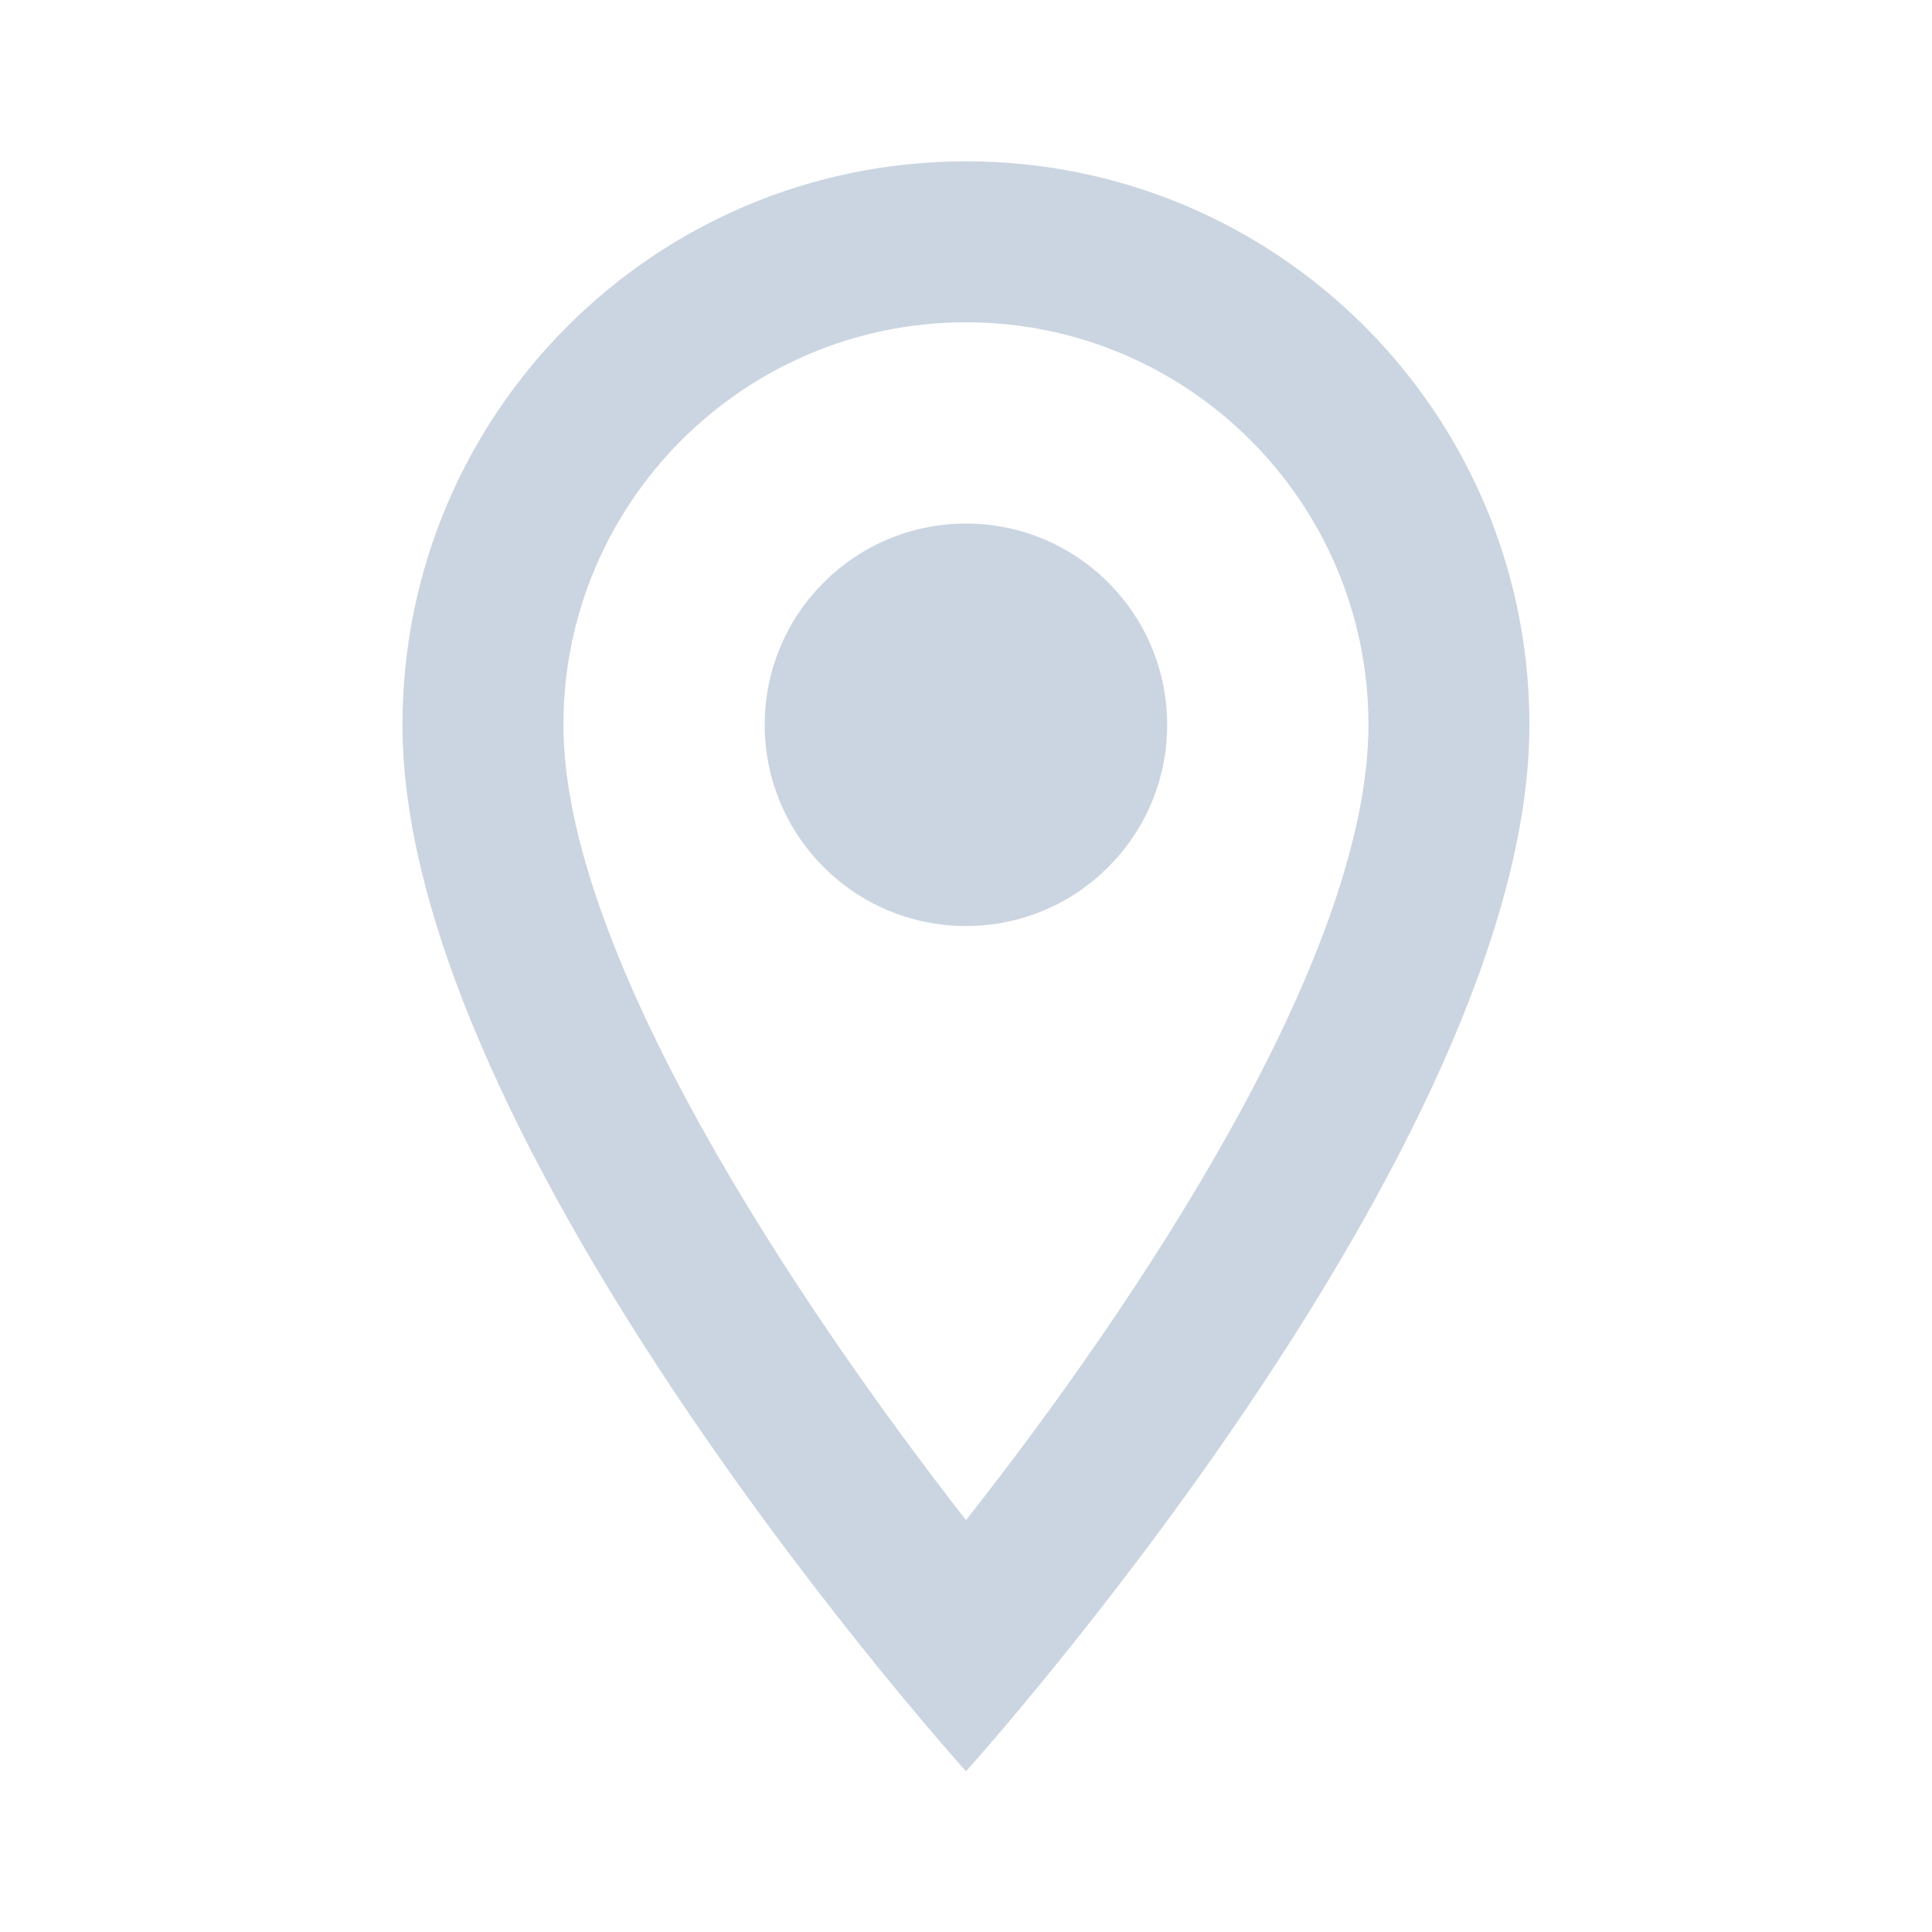 <svg width="16" height="16" viewBox="0 0 16 16" fill="none" xmlns="http://www.w3.org/2000/svg">
<g clip-path="url(#clip0_15_1142)">
<path d="M8 1.336C5.42 1.336 3.333 3.423 3.333 6.003C3.333 9.503 8 14.669 8 14.669C8 14.669 12.666 9.503 12.666 6.003C12.666 3.423 10.58 1.336 8 1.336ZM4.666 6.003C4.666 4.163 6.16 2.669 8 2.669C9.84 2.669 11.333 4.163 11.333 6.003C11.333 7.923 9.413 10.796 8 12.589C6.613 10.809 4.666 7.903 4.666 6.003Z" fill="#CBD5E1"/>
<path d="M8 7.669C8.92 7.669 9.666 6.923 9.666 6.003C9.666 5.082 8.92 4.336 8 4.336C7.079 4.336 6.333 5.082 6.333 6.003C6.333 6.923 7.079 7.669 8 7.669Z" fill="#CBD5E1"/>
</g>
<defs>
<clipPath id="clip0_15_1142">
<rect width="16" height="16" fill="white"/>
</clipPath>
</defs>
</svg>
